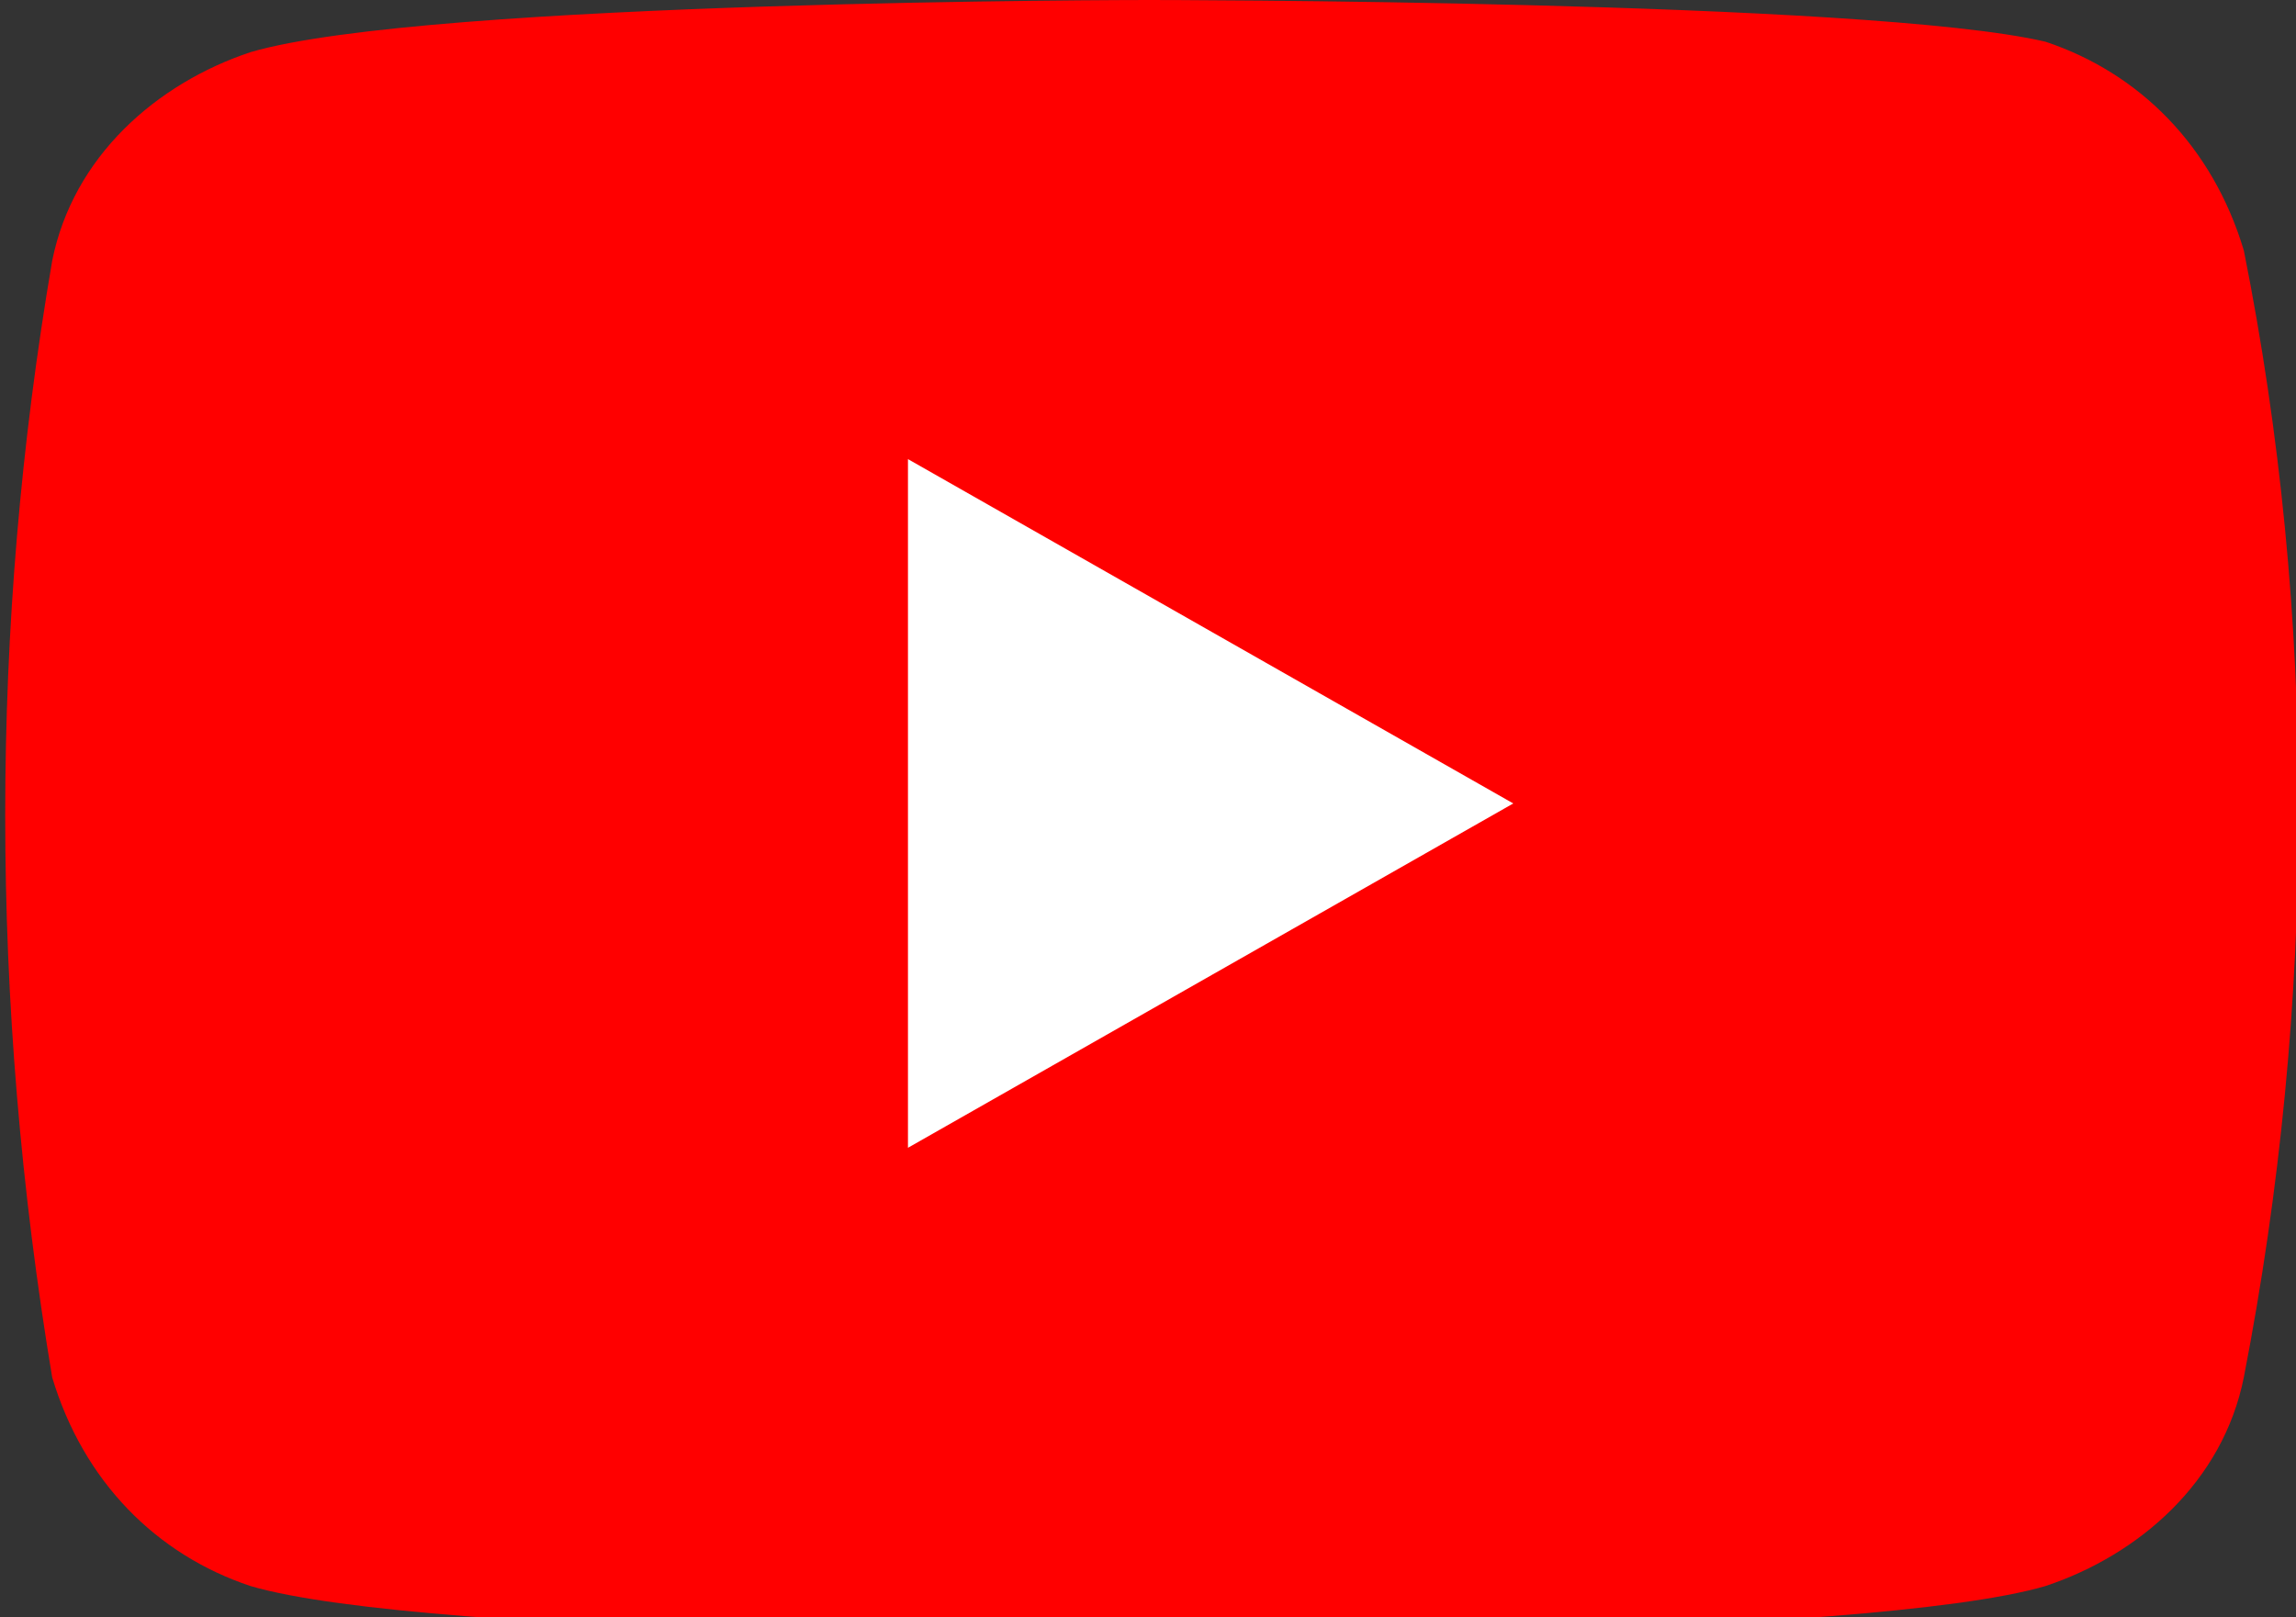<svg xmlns="http://www.w3.org/2000/svg" width="22" height="15.5" viewBox="0 0 22 15.5"><rect x="0" y="0" width="22" height="15.5" fill="#333333" stroke="none"/><style type="text/css">.st0{fill:#FF0000;}
	.st1{fill:#FFFFFF;}</style><g id="youtube" transform="translate(-8 -34)"><path id="Path_4616" class="st0" d="M29.5,36.4c-0.3-1-1-1.7-1.9-2C25.9,34,19,34,19,34s-6.9,0-8.6,0.5c-0.9,0.3-1.7,1-1.9,2
		c-0.6,3.5-0.6,7.1,0,10.7c0.3,1,1,1.7,1.9,2c1.7,0.5,8.6,0.5,8.6,0.5s6.9,0,8.6-0.5c0.9-0.3,1.7-1,1.9-2
		C30.2,43.6,30.2,39.9,29.5,36.4L29.5,36.4z"/><path id="Path_4617" class="st1" d="M16.7,45l5.8-3.3l-5.8-3.3V45z"/></g></svg>